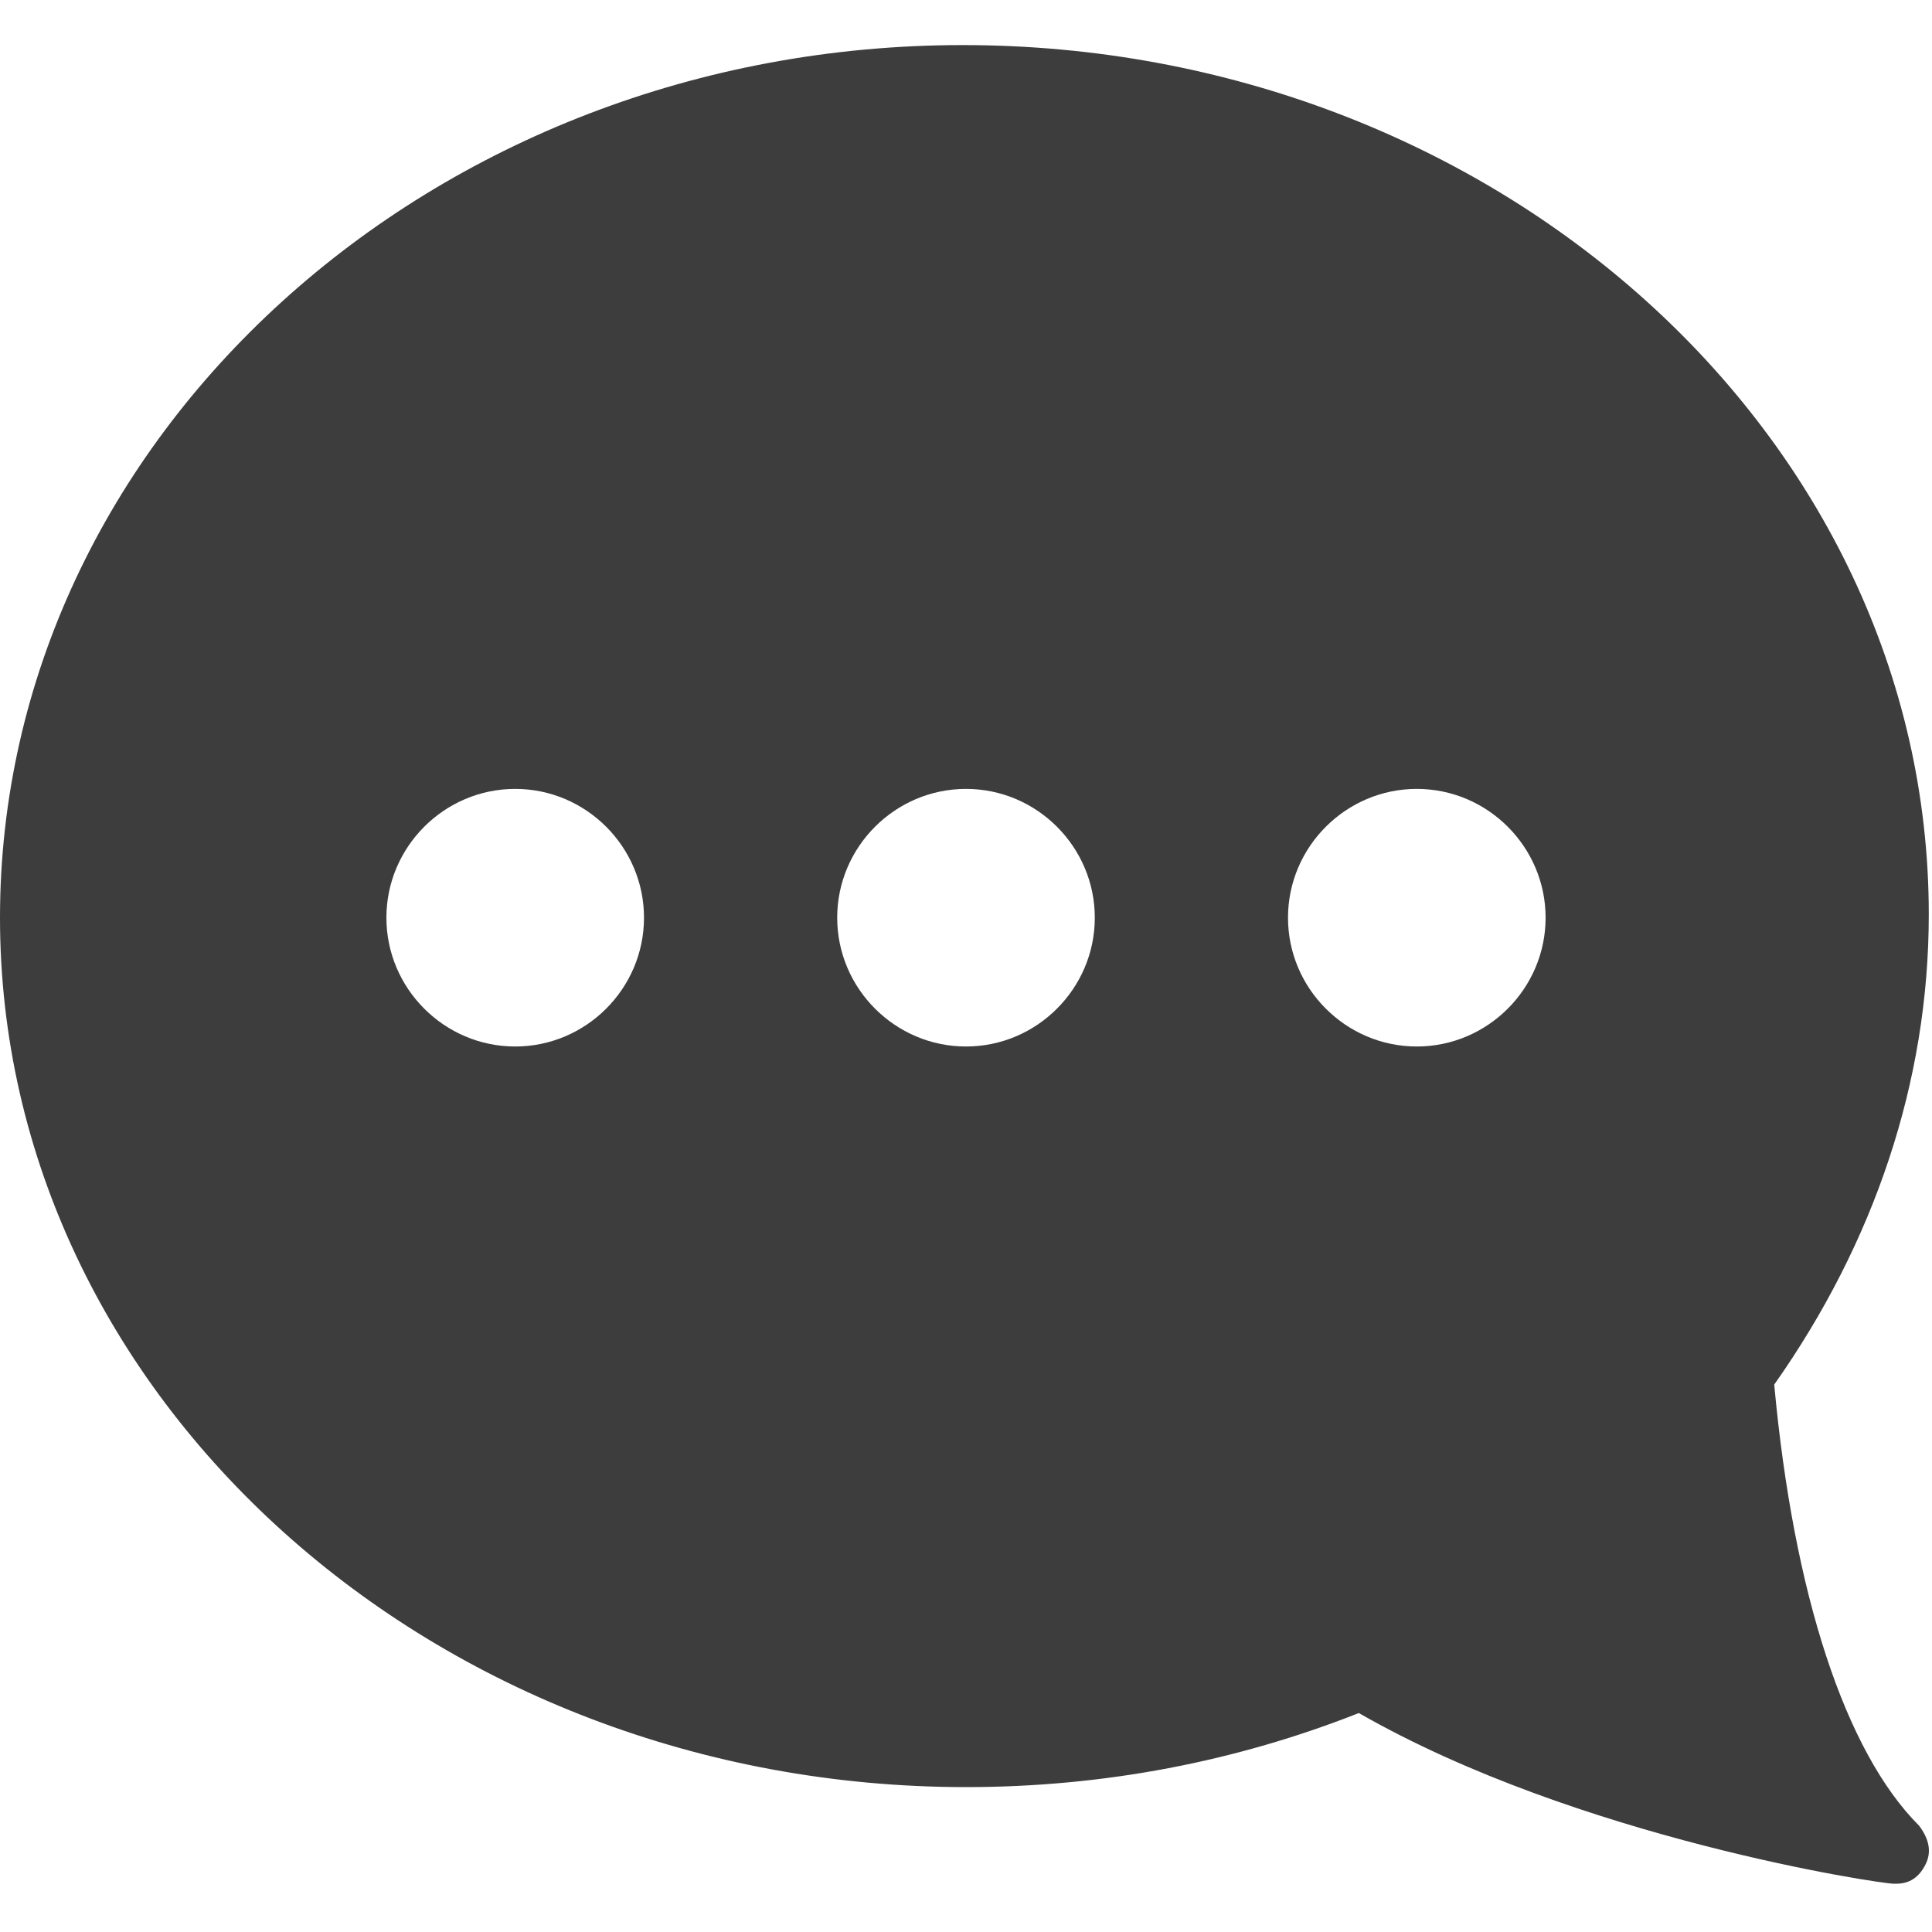 <?xml version="1.0" encoding="utf-8"?>
<!-- Generator: Adobe Illustrator 21.0.2, SVG Export Plug-In . SVG Version: 6.00 Build 0)  -->
<svg version="1.1" id="Capa_1" xmlns="http://www.w3.org/2000/svg" xmlns:xlink="http://www.w3.org/1999/xlink" x="0px" y="0px"
	 viewBox="0 0 60 60" style="enable-background:new 0 0 60 60;" xml:space="preserve">
<style type="text/css">
	.st0{fill:#3D3D3D;}
</style>
<path class="st0" d="M0,28.5c0,14.9,13.5,27,30,27c4.3,0,8.4-0.8,12.2-2.3c6.8,3.9,16.2,5.3,16.6,5.3c0,0,0.1,0,0.1,0
	c0.4,0,0.7-0.2,0.9-0.6c0.2-0.4,0.1-0.8-0.2-1.2c-2.3-2.3-3.9-7.2-4.5-13.7c3.1-4.4,4.8-9.4,4.8-14.6c0-14.9-13.5-27-30-27
	S0,13.6,0,28.5z M40,28.5c0-2.2,1.8-4,4-4s4,1.8,4,4s-1.8,4-4,4S40,30.7,40,28.5z M26,28.5c0-2.2,1.8-4,4-4s4,1.8,4,4s-1.8,4-4,4
	S26,30.7,26,28.5z M12,28.5c0-2.2,1.8-4,4-4s4,1.8,4,4s-1.8,4-4,4S12,30.7,12,28.5z"/>
</svg>
